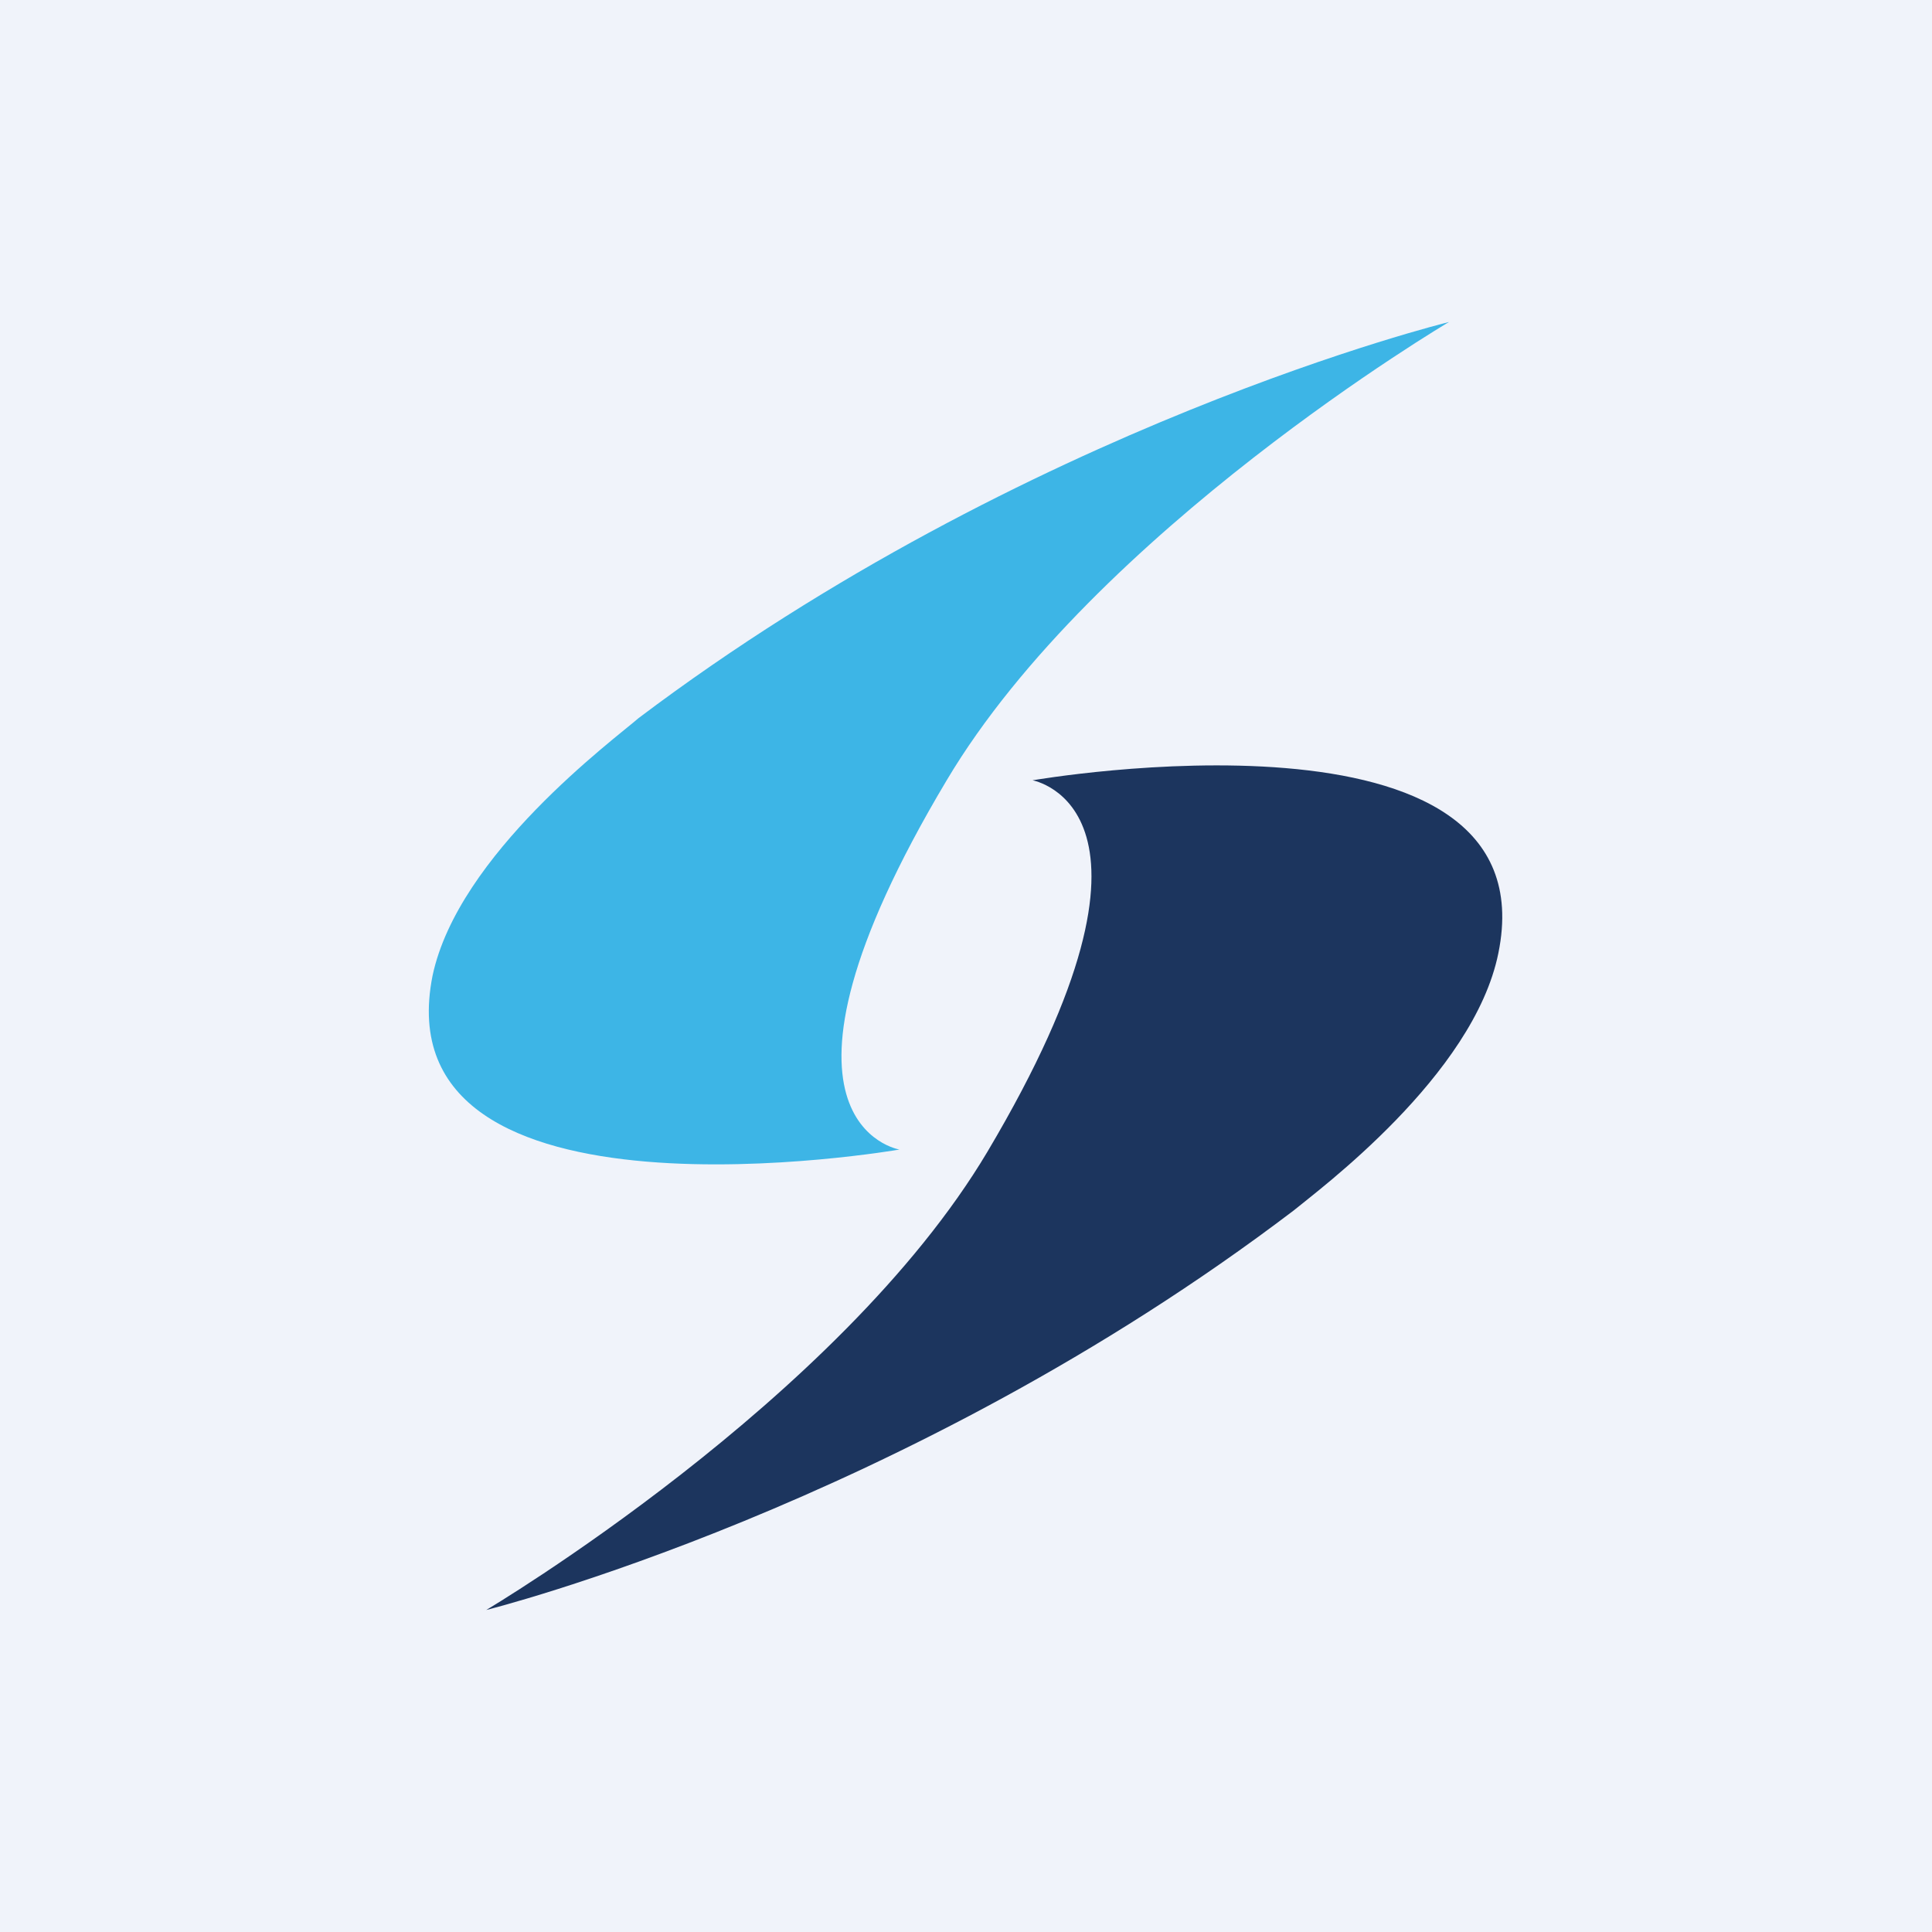 <!-- by TradingView --><svg width="18" height="18" viewBox="0 0 18 18" xmlns="http://www.w3.org/2000/svg"><path fill="#F0F3FA" d="M0 0h18v18H0z"/><path d="M8.38 10.71s-4.84.84-4.35-1.62c.24-1.13 1.69-2.2 1.92-2.4C9.57 3.96 13.5 3 13.5 3s-3.3 1.95-4.68 4.27c-1.91 3.2-.44 3.44-.44 3.44Z" fill="#3DB5E6"/><path d="M9.62 7.27s4.84-.84 4.34 1.61c-.23 1.14-1.68 2.21-1.91 2.4C8.43 14.03 4.53 15 4.53 15s3.29-1.95 4.67-4.27c1.9-3.2.42-3.46.42-3.46Z" fill="#1C355E"/></svg>